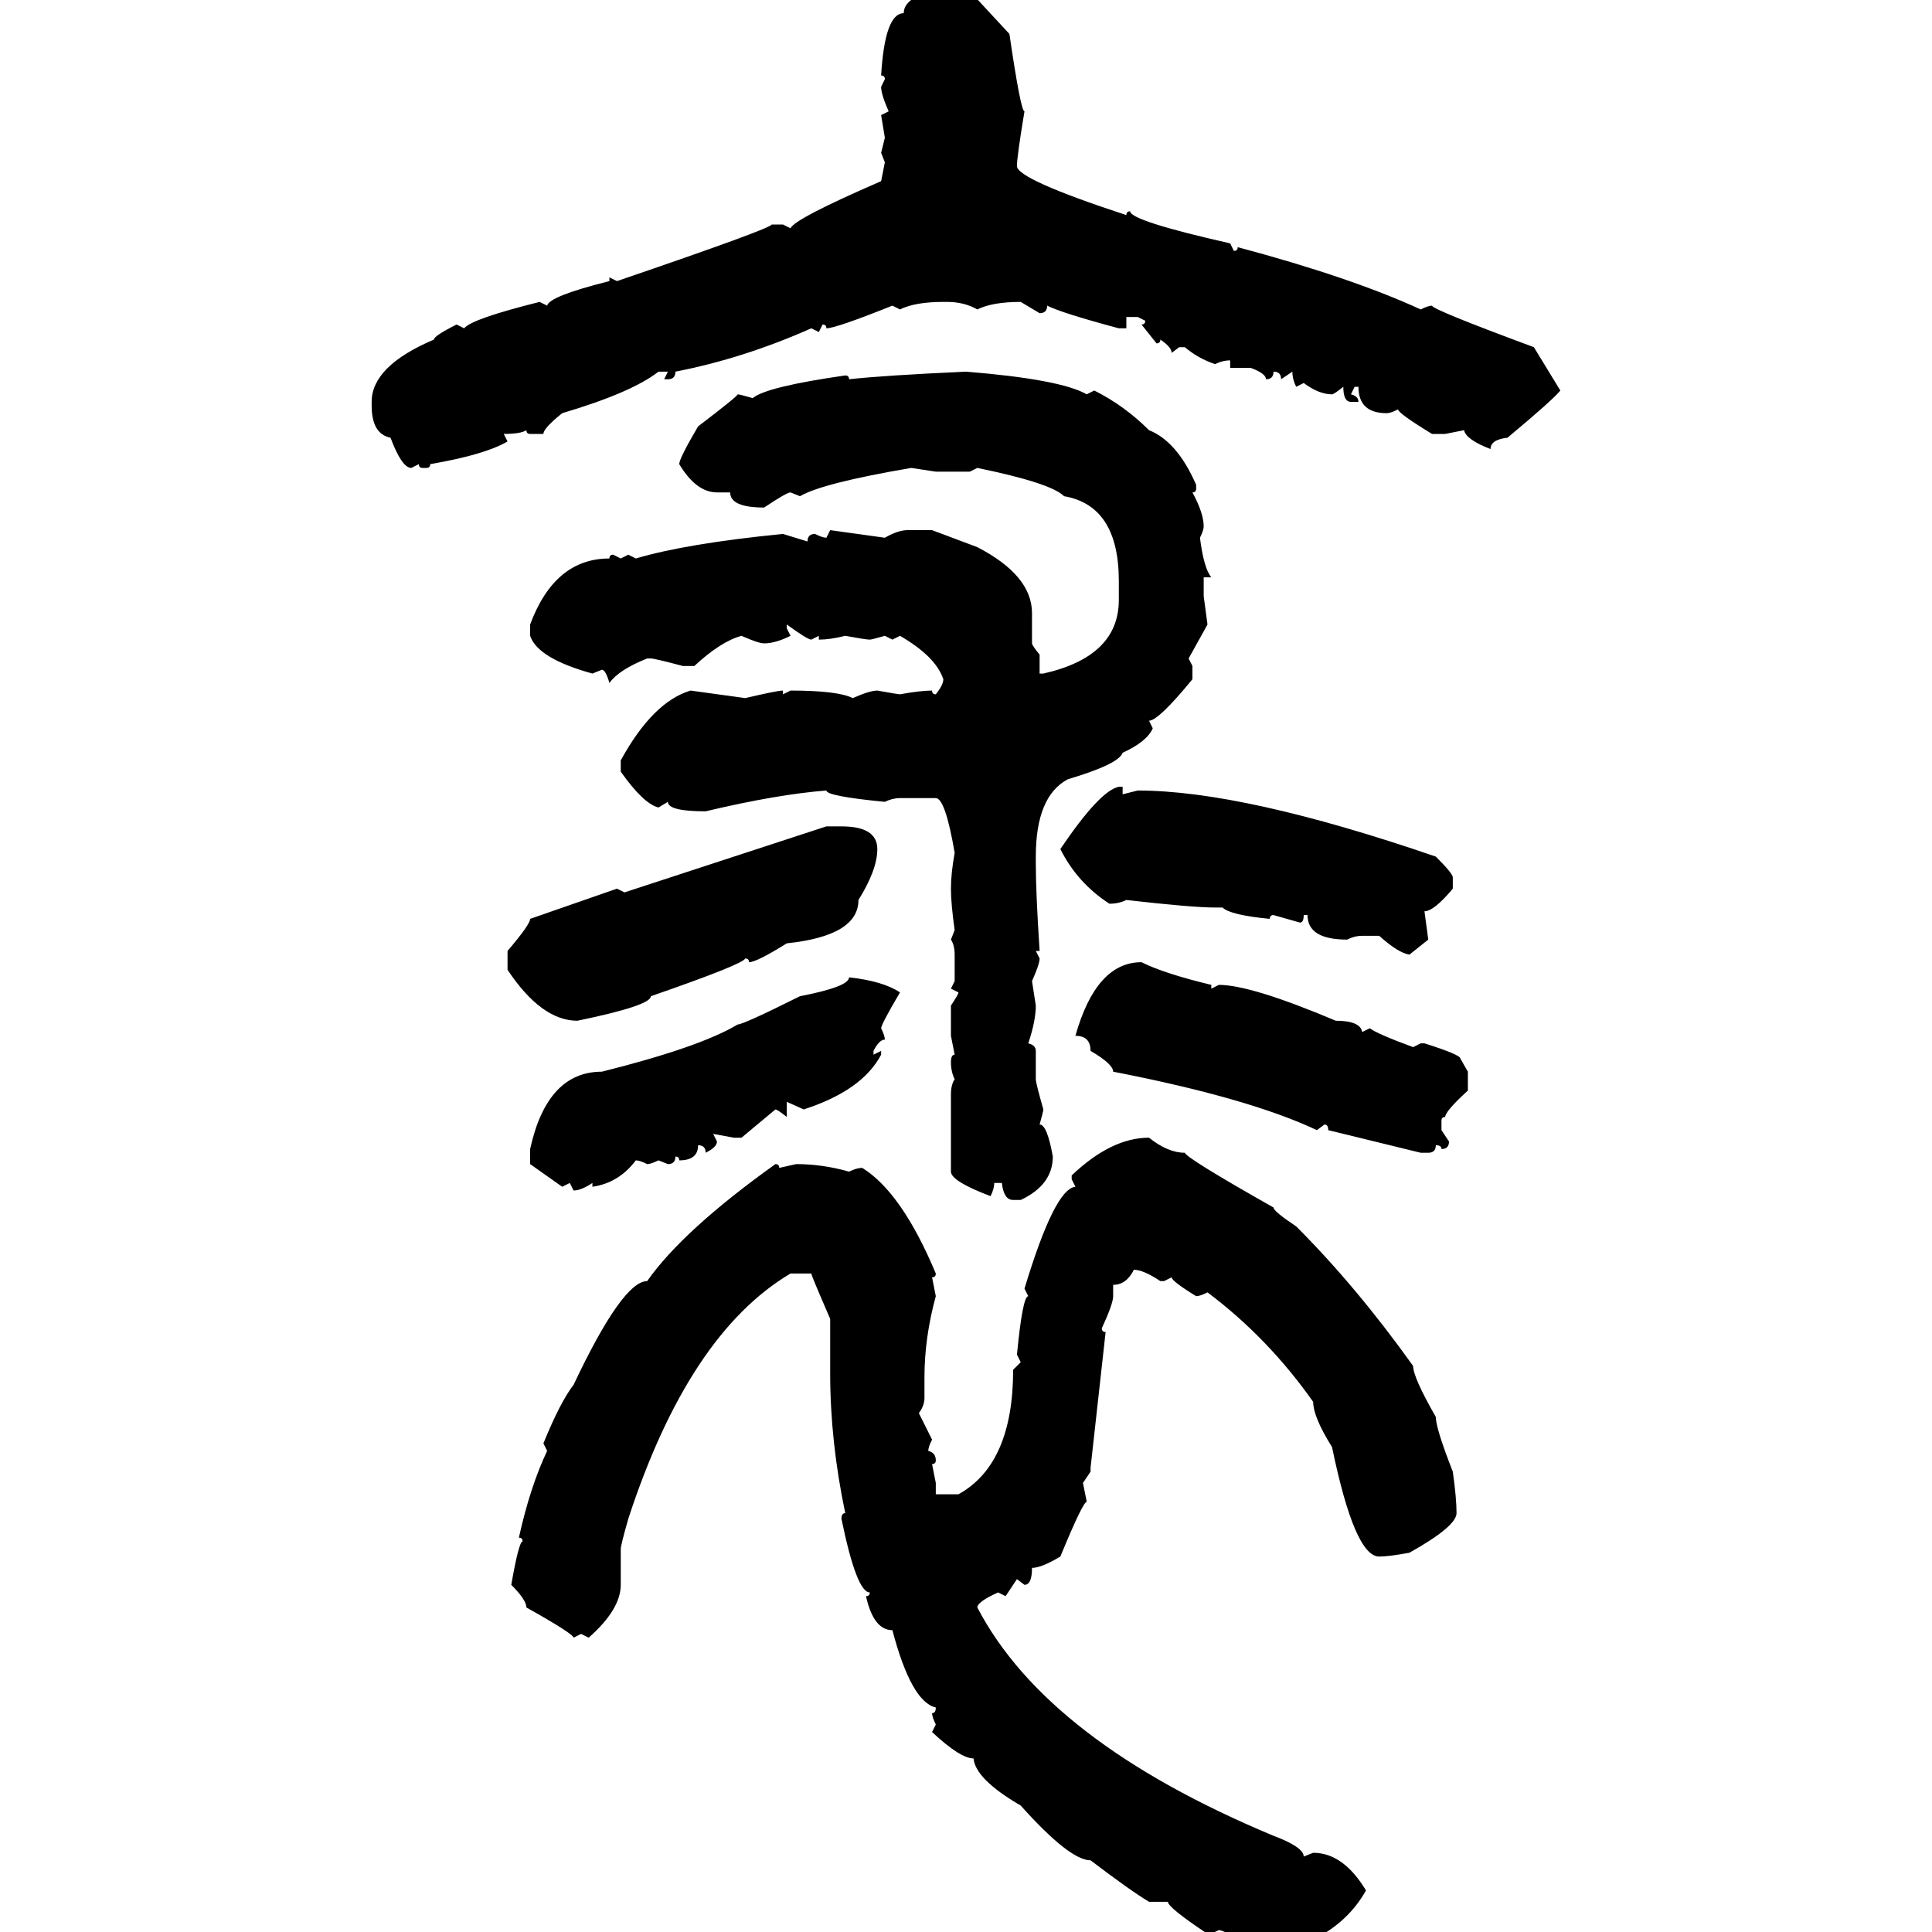 <svg xmlns="http://www.w3.org/2000/svg" xmlns:xlink="http://www.w3.org/1999/xlink" width="300" height="300"><path d="M149.41-2.64L149.41-2.64L156.74 5.27Q158.50 17.29 159.08 17.29L159.08 17.29Q157.91 24.32 157.91 25.78L157.91 25.78Q157.91 27.83 174.90 33.40L174.90 33.40Q174.90 32.81 175.49 32.81L175.49 32.81Q175.49 34.28 191.02 37.79L191.02 37.79L191.60 38.96Q192.19 38.96 192.19 38.38L192.19 38.38Q209.77 43.07 220.61 48.05L220.61 48.05Q221.78 47.46 222.36 47.46L222.36 47.46Q222.36 48.05 238.18 53.91L238.18 53.91L242.29 60.64Q241.11 62.11 234.08 67.97L234.08 67.97Q231.45 68.26 231.45 69.73L231.45 69.73Q227.64 68.26 227.34 66.80L227.34 66.80L224.41 67.38L222.36 67.38Q217.09 64.16 217.09 63.57L217.09 63.57Q215.92 64.16 215.33 64.16L215.33 64.16Q210.94 64.16 210.94 60.06L210.94 60.06L210.35 60.06L209.77 61.23Q210.94 61.52 210.94 62.40L210.94 62.40L209.77 62.40Q208.59 62.40 208.59 60.06L208.59 60.06Q207.13 61.23 206.84 61.23L206.84 61.23Q204.79 61.23 202.44 59.47L202.44 59.47L201.27 60.06Q200.68 58.89 200.68 57.71L200.68 57.71L198.93 58.89Q198.93 57.71 197.75 57.71L197.75 57.71Q197.75 58.89 196.58 58.89L196.58 58.89Q196.58 58.01 194.24 57.13L194.24 57.13L191.02 57.13L191.02 55.96Q189.84 55.96 188.67 56.54L188.67 56.54Q186.04 55.66 183.98 53.91L183.98 53.91L183.11 53.91L181.93 54.79Q181.93 53.91 180.18 52.73L180.18 52.73Q180.18 53.32 179.59 53.32L179.59 53.32L177.25 50.39Q177.83 50.39 177.83 49.80L177.83 49.80L176.66 49.22L174.90 49.22L174.90 50.98L173.73 50.98Q164.94 48.63 162.60 47.46L162.60 47.46Q162.60 48.63 161.43 48.63L161.43 48.63L158.50 46.88Q154.10 46.88 151.76 48.05L151.76 48.05Q149.71 46.88 147.07 46.88L147.07 46.88L146.48 46.88Q142.09 46.88 139.75 48.05L139.75 48.05L138.57 47.46Q129.79 50.98 128.32 50.98L128.32 50.98Q128.32 50.39 127.73 50.39L127.73 50.39L127.15 51.56L125.98 50.98Q115.43 55.66 104.88 57.71L104.88 57.71Q104.88 58.89 103.71 58.89L103.71 58.89L103.13 58.89L103.71 57.71L102.25 57.71Q98.14 60.94 87.30 64.16L87.30 64.16Q84.38 66.50 84.38 67.38L84.38 67.38L82.32 67.38Q81.74 67.38 81.74 66.80L81.74 66.80Q80.86 67.38 78.22 67.38L78.22 67.38L78.81 68.55Q75.29 70.61 66.80 72.07L66.80 72.07Q66.80 72.66 66.21 72.66L66.21 72.66L65.63 72.66Q65.04 72.66 65.04 72.07L65.04 72.07L63.87 72.66Q62.40 72.66 60.64 67.97L60.64 67.97Q57.71 67.38 57.71 62.99L57.71 62.99L57.71 62.40Q57.71 56.84 67.38 52.73L67.38 52.73Q67.38 52.15 70.90 50.39L70.90 50.39L72.07 50.98Q73.24 49.51 83.79 46.88L83.79 46.88L84.96 47.46Q85.25 46.00 94.63 43.65L94.63 43.65L94.63 43.07L95.80 43.65Q119.82 35.45 119.82 34.86L119.82 34.86L121.58 34.86L122.75 35.45Q123.34 33.98 136.82 28.13L136.82 28.13L137.40 25.20L136.82 23.73L137.40 21.39L136.82 17.87L137.99 17.29Q136.82 14.65 136.82 13.48L136.82 13.48L137.40 12.30Q137.40 11.72 136.82 11.72L136.82 11.72Q137.40 2.05 140.33 2.05L140.33 2.05Q140.33-0.88 147.66-2.05L147.66-2.05Q147.66-1.46 148.24-1.46L148.24-1.46Q148.54-2.64 149.41-2.64ZM150 57.71L150 57.71Q164.65 58.89 168.75 61.23L168.75 61.23L169.92 60.64Q174.61 62.99 178.42 66.80L178.42 66.80Q182.81 68.55 185.74 75.29L185.74 75.29L185.74 75.88Q185.74 76.46 185.16 76.46L185.16 76.46Q186.91 79.69 186.91 81.74L186.91 81.74Q186.91 82.32 186.33 83.50L186.33 83.50Q186.91 88.18 188.09 89.65L188.09 89.65L186.91 89.65L186.91 92.58L187.50 96.97L184.57 102.25L185.16 103.42L185.16 105.47Q179.88 111.91 178.42 111.91L178.42 111.91L179.00 113.09Q178.13 115.14 174.32 116.89L174.32 116.89Q173.73 118.65 165.82 121.00L165.82 121.00Q160.84 123.63 160.84 133.01L160.84 133.01L160.84 134.18Q160.84 138.57 161.43 147.66L161.43 147.66L160.84 147.66L161.43 148.83Q161.43 149.71 160.25 152.34L160.25 152.34L160.84 156.15Q160.84 158.50 159.67 162.01L159.67 162.01Q160.84 162.30 160.84 163.18L160.84 163.18L160.84 167.58Q160.84 168.16 162.01 172.27L162.01 172.27Q162.01 172.56 161.43 174.61L161.43 174.61Q162.60 174.61 163.48 179.59L163.48 179.59Q163.48 183.98 158.50 186.33L158.50 186.33L157.32 186.33Q155.86 186.33 155.57 183.69L155.57 183.69L154.39 183.69Q154.39 184.57 153.81 185.74L153.81 185.74Q147.66 183.40 147.66 181.93L147.66 181.93L147.66 169.92Q147.66 168.46 148.24 167.58L148.24 167.58Q147.66 166.41 147.66 164.94L147.66 164.94Q147.66 163.77 148.24 163.77L148.24 163.77L147.66 160.84L147.66 156.15Q148.83 154.39 148.83 154.10L148.83 154.10L147.66 153.52L148.24 152.34L148.24 148.24Q148.24 146.78 147.66 145.90L147.66 145.90L148.24 144.43Q147.66 140.33 147.66 137.99L147.66 137.99Q147.66 135.64 148.24 132.42L148.24 132.42Q146.78 123.93 145.31 123.93L145.31 123.93L139.75 123.93Q138.57 123.93 137.40 124.51L137.40 124.51Q128.32 123.63 128.32 122.75L128.32 122.75Q120.70 123.34 109.57 125.98L109.57 125.98Q103.71 125.98 103.71 124.51L103.71 124.51L102.25 125.39Q99.90 124.80 96.39 119.82L96.39 119.82L96.39 118.07Q101.37 108.98 107.23 107.23L107.23 107.23L115.72 108.40Q120.70 107.23 121.58 107.23L121.58 107.23L121.58 107.81L122.75 107.23Q130.08 107.23 132.42 108.40L132.42 108.40Q135.06 107.23 136.23 107.23L136.23 107.23Q139.45 107.81 139.75 107.81L139.75 107.81Q142.97 107.23 144.73 107.23L144.73 107.23Q144.73 107.81 145.31 107.81L145.31 107.81Q146.48 106.35 146.48 105.47L146.48 105.47Q145.31 101.95 139.75 98.73L139.75 98.73L138.57 99.32L137.40 98.73Q135.35 99.32 135.06 99.32L135.06 99.32Q134.47 99.32 131.25 98.73L131.25 98.73Q128.91 99.32 127.15 99.32L127.15 99.32L127.15 98.73L125.98 99.32Q125.39 99.32 122.17 96.97L122.17 96.97L122.17 97.56L122.75 98.73Q120.41 99.90 118.65 99.90L118.65 99.90Q117.77 99.90 115.14 98.73L115.14 98.73Q111.91 99.61 107.81 103.42L107.81 103.42L106.05 103.42Q101.66 102.25 101.07 102.25L101.07 102.25L100.49 102.25Q96.09 104.00 94.63 106.05L94.63 106.05Q94.04 104.00 93.46 104.00L93.46 104.00L91.99 104.59Q83.50 102.25 82.32 98.73L82.32 98.73L82.32 96.97Q86.13 86.72 94.63 86.72L94.63 86.72Q94.63 86.13 95.21 86.13L95.21 86.13L96.39 86.72L97.56 86.13L98.73 86.72Q106.64 84.38 121.58 82.91L121.58 82.91L125.39 84.08Q125.39 82.91 126.56 82.91L126.56 82.91Q127.73 83.50 128.32 83.50L128.32 83.50L128.91 82.32L137.40 83.50Q139.45 82.32 140.92 82.32L140.92 82.32L144.73 82.32L151.76 84.96Q160.25 89.36 160.25 95.21L160.25 95.21L160.25 99.90Q160.25 100.20 161.43 101.66L161.43 101.66L161.43 104.59L162.01 104.59Q173.73 101.95 173.73 93.16L173.73 93.16L173.73 90.23Q173.73 78.52 165.23 77.05L165.23 77.05Q163.18 75 151.76 72.66L151.76 72.66L150.59 73.24L145.31 73.24L141.50 72.66Q127.73 75 124.22 77.05L124.22 77.05L122.75 76.46Q122.17 76.46 118.65 78.81L118.65 78.81Q113.38 78.81 113.38 76.46L113.38 76.46L111.33 76.46Q108.11 76.46 105.47 72.07L105.47 72.07Q105.47 71.19 108.40 66.21L108.40 66.21Q114.55 61.52 114.55 61.23L114.55 61.23Q114.84 61.23 116.89 61.82L116.89 61.82Q118.95 60.06 131.25 58.30L131.25 58.30Q131.84 58.30 131.84 58.89L131.84 58.89Q137.11 58.30 150 57.71ZM173.73 122.17L173.73 122.17L174.32 122.17L174.32 123.34L176.66 122.75Q193.07 122.75 222.95 133.01L222.95 133.01Q225.59 135.64 225.59 136.23L225.59 136.23L225.59 137.99Q222.66 141.50 221.19 141.50L221.19 141.50L221.78 145.90L218.85 148.24Q217.09 147.95 214.16 145.31L214.16 145.31L211.52 145.31Q210.35 145.31 209.18 145.90L209.18 145.90Q203.03 145.90 203.03 142.09L203.03 142.09L202.44 142.09Q202.44 143.26 201.86 143.26L201.86 143.26L197.75 142.09Q197.17 142.09 197.17 142.68L197.17 142.68Q191.02 142.09 189.84 140.92L189.84 140.92L188.67 140.92Q185.16 140.92 174.90 139.75L174.90 139.75Q173.73 140.33 172.27 140.33L172.27 140.33Q167.29 137.11 164.65 131.84L164.65 131.84Q170.80 122.75 173.73 122.17ZM128.32 128.32L130.66 128.32Q136.23 128.32 136.23 131.84L136.23 131.84Q136.23 135.06 133.30 139.75L133.30 139.75Q133.30 145.31 122.17 146.48L122.17 146.48Q117.48 149.41 116.31 149.41L116.31 149.41Q116.31 148.83 115.72 148.83L115.72 148.83Q115.43 149.71 101.07 154.69L101.07 154.69Q101.07 156.15 89.65 158.50L89.65 158.50Q84.08 158.50 78.81 150.59L78.81 150.59L78.81 147.66Q82.32 143.55 82.32 142.68L82.32 142.68L95.80 137.99L96.97 138.57L128.32 128.32ZM177.25 149.41L177.25 149.41Q180.76 151.17 188.09 152.93L188.09 152.93L188.09 153.52L189.26 152.93Q194.24 152.93 207.42 158.50L207.42 158.50Q211.23 158.50 211.52 160.25L211.52 160.25L212.70 159.67Q213.87 160.55 219.43 162.60L219.43 162.60L220.61 162.01L221.19 162.01Q226.76 163.77 226.76 164.36L226.76 164.36L227.93 166.41L227.93 169.34Q224.41 172.56 224.41 173.44L224.41 173.44Q223.83 173.44 223.83 174.02L223.83 174.02L223.83 175.49L225 177.25Q225 178.42 223.83 178.42L223.83 178.42Q223.83 177.83 222.95 177.83L222.95 177.83Q222.95 179.00 221.78 179.00L221.78 179.00L220.61 179.00L206.25 175.49Q206.25 174.61 205.66 174.61L205.66 174.61L204.49 175.49Q193.95 170.51 172.85 166.41L172.85 166.41Q172.85 165.23 169.34 163.18L169.34 163.18Q169.34 160.84 166.99 160.84L166.99 160.84Q170.21 149.41 177.25 149.41ZM131.84 151.76L131.84 151.76Q137.11 152.34 139.75 154.10L139.75 154.10Q136.82 159.08 136.82 159.67L136.82 159.67Q137.40 160.84 137.40 161.43L137.40 161.43Q136.52 161.43 135.64 163.18L135.64 163.18L135.64 163.77L136.82 163.18L136.82 163.77Q133.89 169.34 124.80 172.27L124.80 172.27L122.17 171.09L122.17 173.44Q120.70 172.27 120.41 172.27L120.41 172.27L115.14 176.66L113.96 176.66L110.74 176.07L111.33 177.25Q111.33 178.13 109.57 179.00L109.57 179.00Q109.57 177.83 108.40 177.83L108.40 177.83Q108.40 180.18 105.47 180.18L105.47 180.18Q105.47 179.59 104.88 179.59L104.88 179.59Q104.88 180.76 103.71 180.76L103.71 180.76L102.25 180.18Q101.07 180.76 100.49 180.76L100.49 180.76Q99.32 180.18 98.73 180.18L98.73 180.18Q96.09 183.69 91.99 184.28L91.99 184.28L91.99 183.69Q90.23 184.86 89.06 184.86L89.06 184.86L88.48 183.69L87.30 184.28L82.32 180.76L82.32 178.42Q84.96 166.41 93.46 166.41L93.46 166.41Q108.69 162.60 114.55 159.08L114.55 159.08Q115.43 159.08 124.22 154.69L124.22 154.69Q131.84 153.22 131.84 151.76ZM178.42 176.66L178.42 176.66Q181.35 179.00 183.98 179.00L183.98 179.00Q184.28 179.88 197.75 187.50L197.75 187.50Q197.75 188.09 201.27 190.43L201.27 190.43Q210.64 199.80 219.43 212.11L219.43 212.11Q219.43 213.87 222.95 220.02L222.95 220.02Q222.95 221.78 225.59 228.52L225.59 228.52Q226.17 232.62 226.17 234.96L226.17 234.96Q226.17 237.01 218.85 241.11L218.85 241.11Q215.63 241.70 214.16 241.70L214.16 241.70Q210.35 241.70 206.84 224.71L206.84 224.71Q203.91 220.02 203.91 217.68L203.91 217.68Q196.88 207.71 187.50 200.68L187.50 200.68Q186.33 201.27 185.74 201.27L185.74 201.27Q181.93 198.93 181.93 198.34L181.93 198.34L180.76 198.93L180.18 198.93Q177.54 197.17 176.07 197.17L176.07 197.17Q174.90 199.51 172.85 199.51L172.85 199.51L172.85 201.27Q172.85 202.44 171.09 206.25L171.09 206.25Q171.09 206.84 171.68 206.84L171.68 206.84L169.34 227.93L169.34 228.52L168.16 230.27L168.75 233.20Q168.16 233.20 164.65 241.70L164.65 241.70Q161.72 243.46 160.25 243.46L160.25 243.46Q160.25 246.09 159.08 246.09L159.08 246.09L157.91 245.21L156.15 247.85L154.98 247.27Q151.76 248.73 151.76 249.61L151.76 249.61Q162.60 270.41 197.75 285.06L197.75 285.06Q202.44 286.82 202.44 288.28L202.44 288.28L203.91 287.70Q208.59 287.70 212.11 293.55L212.11 293.55Q209.47 298.24 204.49 300.88L204.49 300.88L203.03 300.29Q203.03 301.46 199.51 302.64L199.51 302.64Q197.75 302.64 194.82 301.46L194.82 301.46L193.65 302.05Q190.14 299.71 189.26 299.71L189.26 299.71Q188.09 300.29 187.50 300.29L187.50 300.29Q181.35 296.19 181.35 295.31L181.35 295.31L178.42 295.31Q175.49 293.55 169.34 288.87L169.34 288.87Q166.11 288.87 158.50 280.37L158.50 280.37Q151.46 276.27 151.17 273.05L151.17 273.05Q149.12 273.05 144.73 268.95L144.73 268.95L145.31 267.77Q144.73 266.60 144.73 266.02L144.73 266.02Q145.31 266.02 145.31 265.14L145.31 265.14Q141.50 264.26 138.57 253.13L138.57 253.13Q135.64 253.13 134.47 247.85L134.47 247.85Q135.06 247.85 135.06 247.27L135.06 247.27Q133.01 247.27 130.66 235.84L130.66 235.84Q130.66 234.96 131.25 234.96L131.25 234.96Q128.91 223.83 128.91 213.28L128.91 213.28L128.91 204.79Q125.98 198.05 125.98 197.75L125.98 197.75L122.75 197.75Q106.93 207.13 97.56 235.84L97.56 235.84Q96.39 239.94 96.39 240.53L96.39 240.53L96.39 246.09Q96.39 249.90 91.41 254.30L91.41 254.30L90.23 253.71L89.06 254.30Q89.06 253.71 81.74 249.61L81.74 249.61Q81.74 248.44 79.39 246.09L79.39 246.09Q80.57 239.36 81.15 239.36L81.15 239.36Q81.15 238.77 80.57 238.77L80.57 238.77Q82.32 230.86 84.96 225.29L84.96 225.29L84.38 224.12Q87.01 217.68 89.06 215.04L89.06 215.04Q96.68 198.93 100.49 198.93L100.49 198.93Q106.05 191.02 120.41 180.76L120.41 180.76Q121.00 180.76 121.00 181.35L121.00 181.35L123.63 180.76Q127.73 180.76 131.84 181.93L131.84 181.93Q133.01 181.35 133.89 181.35L133.89 181.35Q140.04 185.16 145.31 197.75L145.31 197.75Q145.31 198.34 144.73 198.34L144.73 198.34L145.31 201.27Q143.55 207.71 143.55 213.87L143.55 213.87L143.55 217.09Q143.55 218.26 142.68 219.43L142.68 219.43L144.73 223.54Q144.14 224.71 144.14 225.29L144.14 225.29Q145.31 225.59 145.31 226.76L145.31 226.76Q145.31 227.34 144.73 227.34L144.73 227.34L145.31 230.27L145.31 232.03L148.83 232.03Q157.32 227.34 157.32 212.70L157.32 212.70L158.50 211.52L157.91 210.35Q158.79 201.27 159.67 201.27L159.67 201.27L159.08 200.10Q163.77 184.57 166.99 184.28L166.99 184.28L166.41 183.11L166.41 182.52Q172.56 176.66 178.42 176.66Z"/></svg>